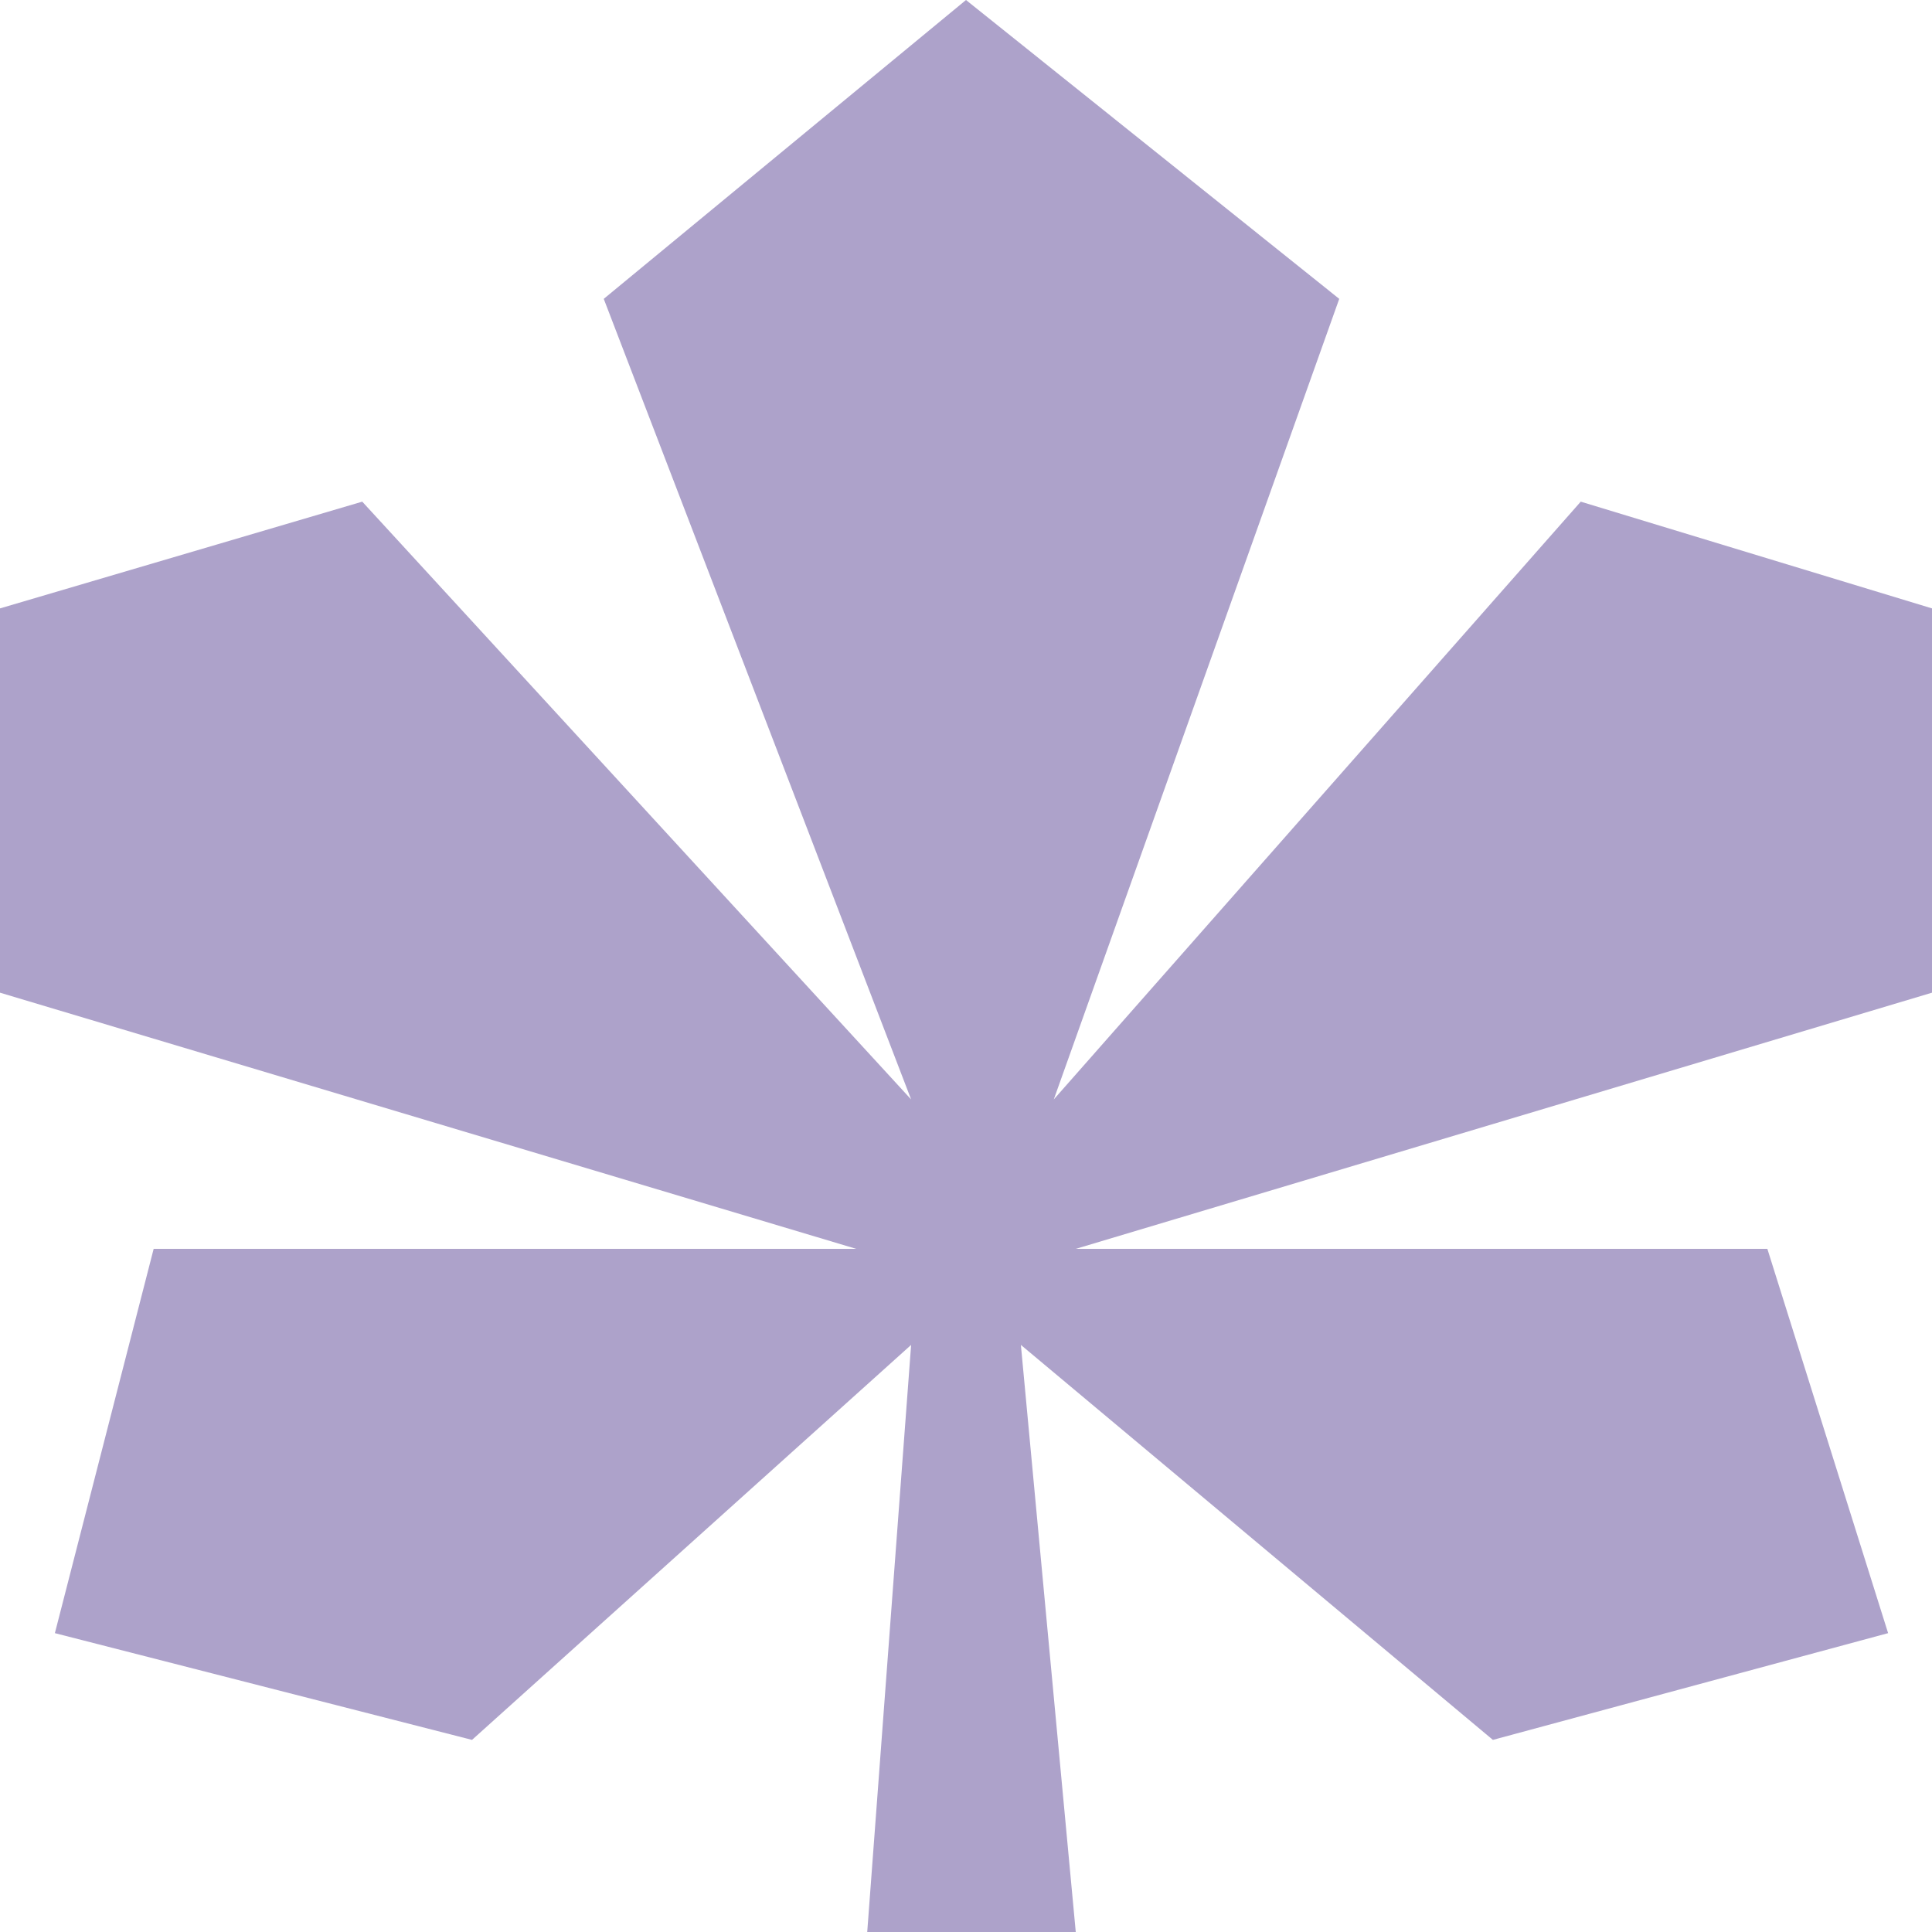 <svg width="32" height="32" viewBox="0 0 32 32" fill="none" xmlns="http://www.w3.org/2000/svg">
<path d="M14.364 32L15.091 22.276L7.818 28.818L0.909 27.05L2.545 20.685H14.182L0 16.442V10.077L6 8.309L15.091 18.21L10 4.95L16 0L22.182 4.95L17.454 18.21L26.182 8.309L32 10.077V16.442L17.818 20.685H29.273L31.273 27.05L24.727 28.818L16.909 22.276L17.818 32H14.364Z" fill="#ADA2CA"/>
</svg>
